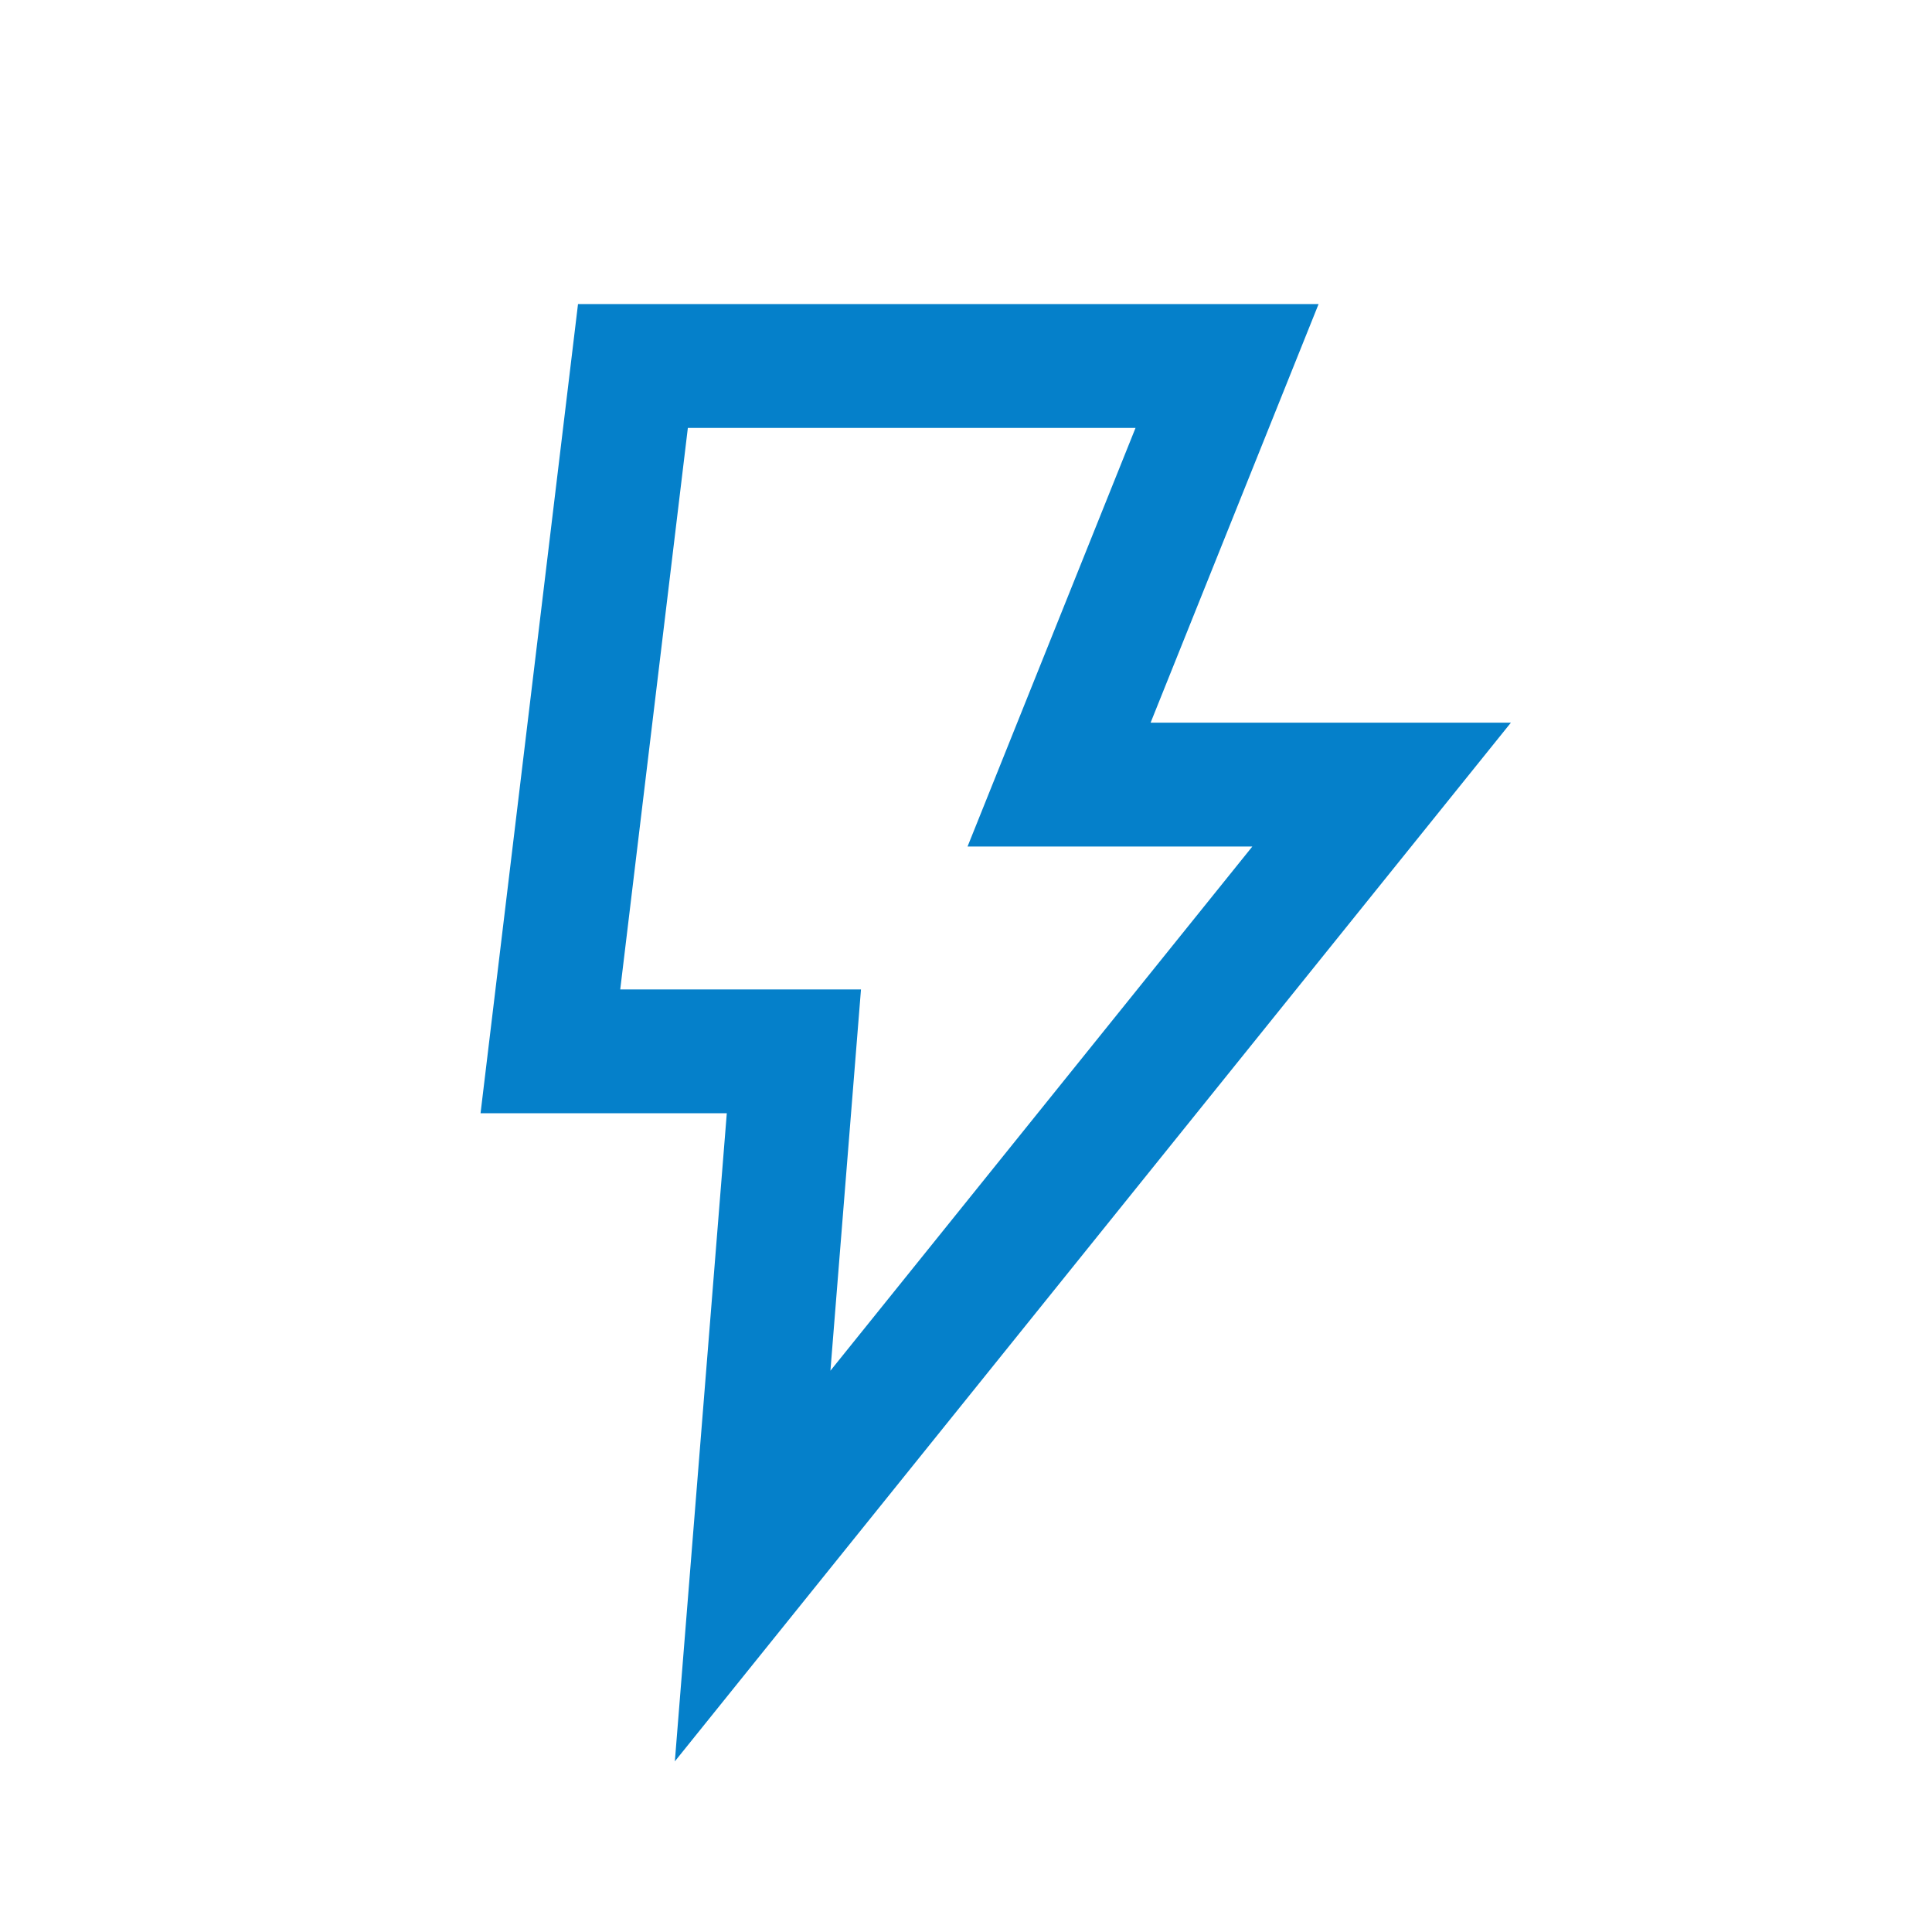 <?xml version="1.0" encoding="UTF-8"?><svg id="Camada_1" xmlns="http://www.w3.org/2000/svg" viewBox="0 0 512 512"><defs><style>.cls-1{fill:#0580ca;stroke-width:0px;}</style></defs><path class="cls-1" d="m178.84,466.79l13.77-171.77h-65.26l25.83-214.44h196.26l-44.52,110.94h95.48l-221.57,275.27Zm-14.48-204.58h63.81l-8.1,101.04,111.81-138.91h-75.47l44.52-110.94h-118.64l-17.92,148.81Z"/></svg>